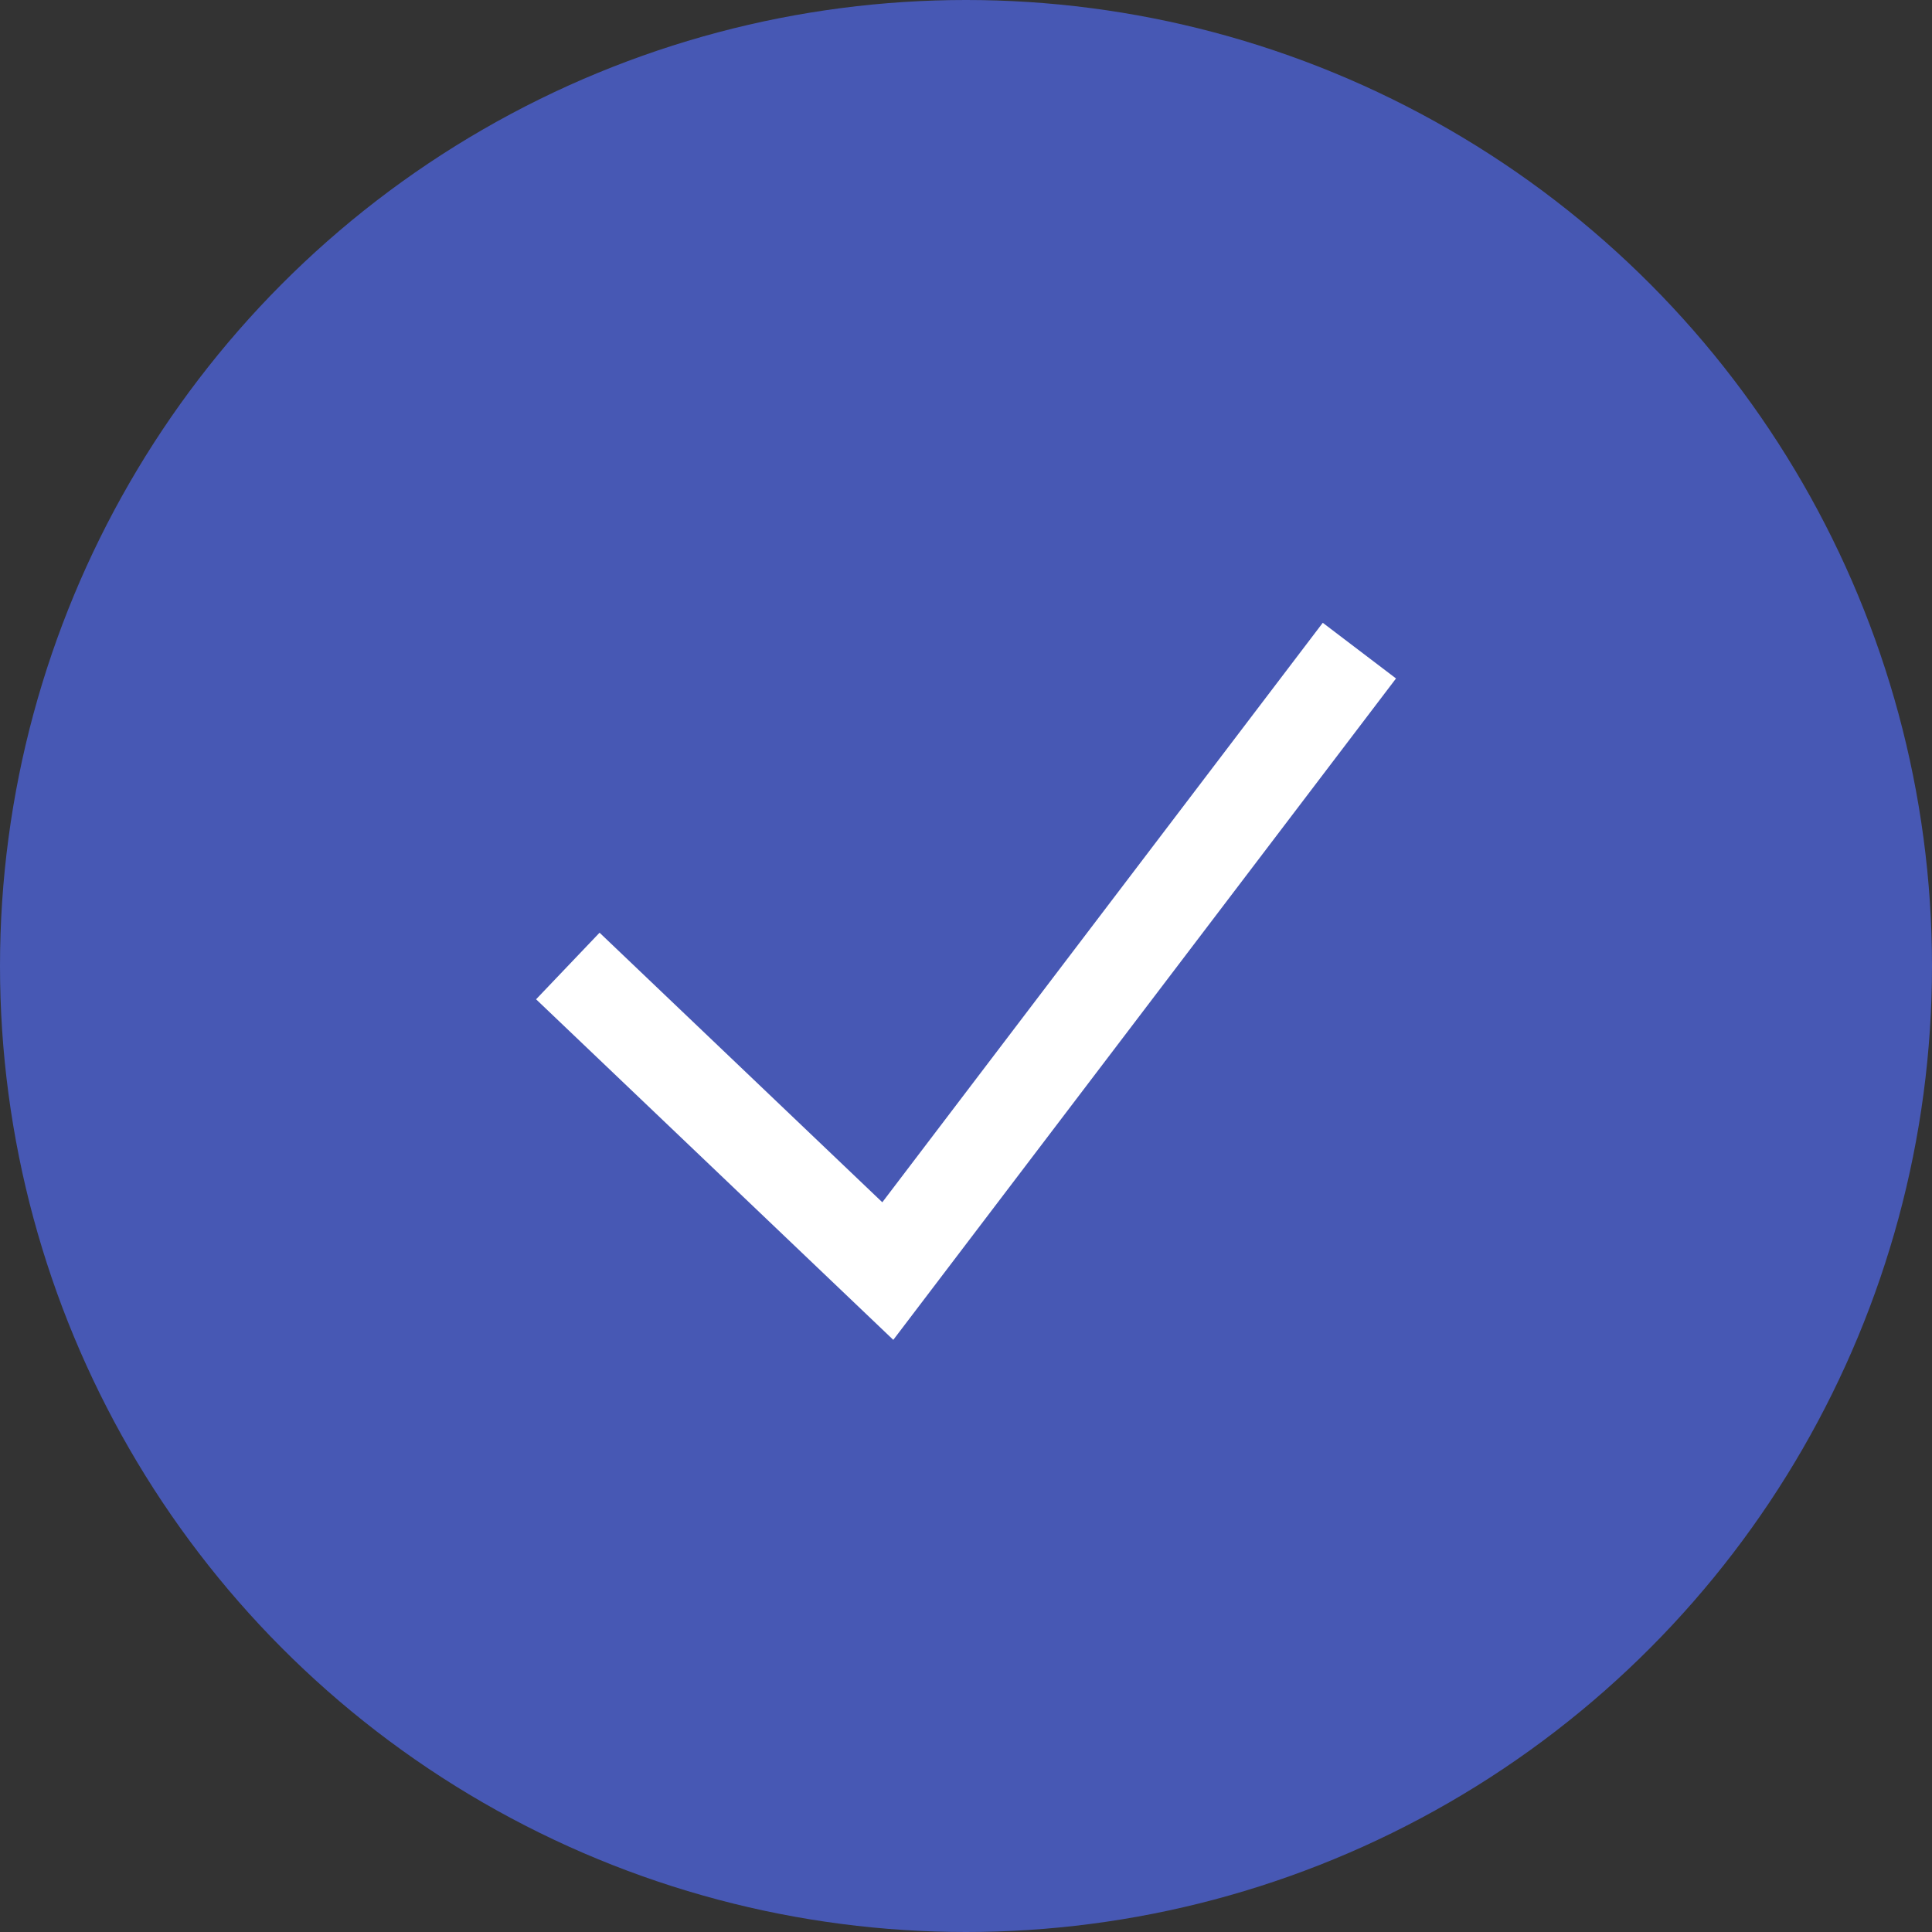 <svg xmlns="http://www.w3.org/2000/svg" width="21" height="21" viewBox="0 0 21 21">
  <rect x="0" y="0" width="21" height="21" fill="#333333" stroke="none"/>
  <g id="グループ_144" data-name="グループ 144" transform="translate(-588 -7944)">
    <circle id="楕円形_4" data-name="楕円形 4" cx="10.5" cy="10.5" r="10.5" transform="translate(588 7944)" fill="#4758b4"/>
    <path id="パス_52" data-name="パス 52" d="M2464.172,7954.5l3.478,3.316,5.126-6.744" transform="translate(-1870)" fill="none" stroke="#fff" stroke-width="1"/>
  </g>
</svg>
